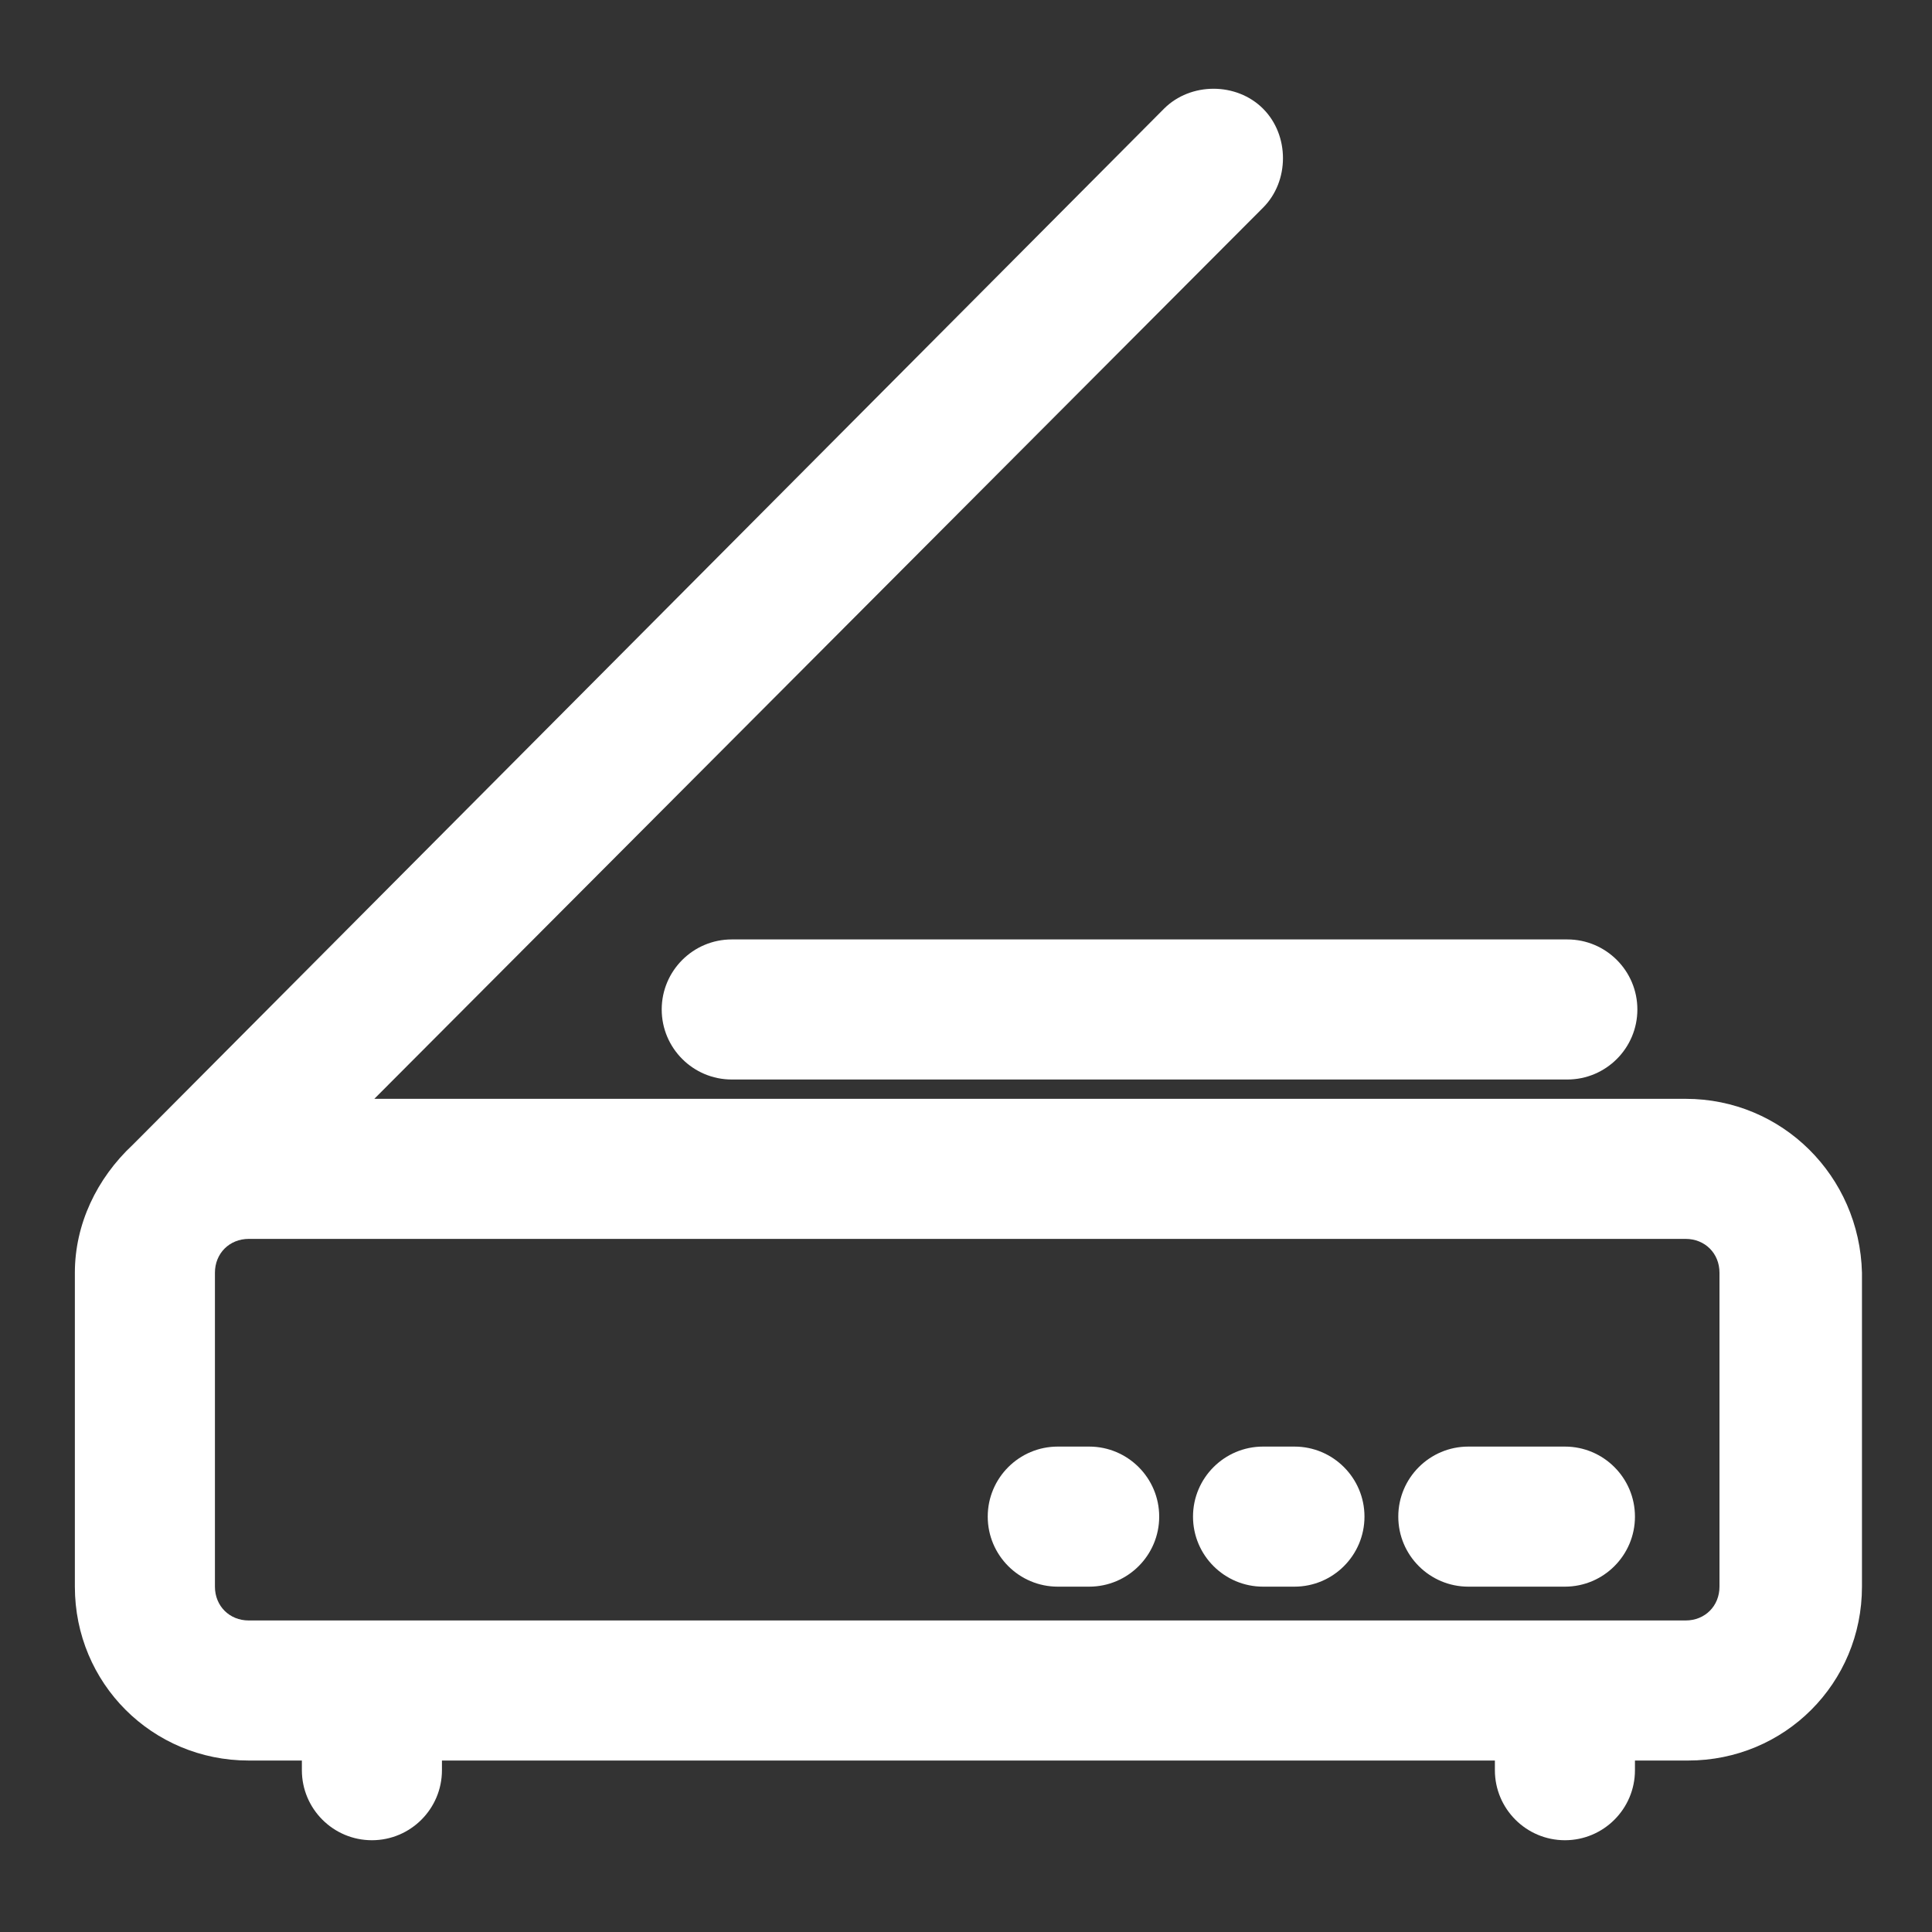 <?xml version="1.0" encoding="utf-8"?>
<!-- Generator: Adobe Illustrator 21.1.0, SVG Export Plug-In . SVG Version: 6.00 Build 0)  -->
<svg version="1.1" id="图层_1" xmlns="http://www.w3.org/2000/svg" xmlns:xlink="http://www.w3.org/1999/xlink"  width="80" x="0px" y="0px"
	 viewBox="0 0 80 80" style="enable-background:new 0 0 80 80;" xml:space="preserve">
<rect x="0" y="0" width="80" height="80" fill="#333333" stroke="none"/>
<style type="text/css">
	.st0{fill:#FFFFFF;}
</style>
<path class="st0" d="M69.8,45.5H15.5L52.3,8.6c1.1-1.1,1.1-3,0-4.1c-1.1-1.1-3-1.1-4.1,0L5.7,47.2l-0.2,0.2
	c-1.5,1.4-2.4,3.3-2.4,5.3v13c0,4,3.2,7.2,7.2,7.2c0,0,0,0,0,0h2.2v0.4c0,1.6,1.3,2.9,2.9,2.9s2.9-1.3,2.9-2.9v-0.4h43.6v0.4
	c0,1.6,1.3,2.9,2.9,2.9c1.6,0,2.9-1.3,2.9-2.9v-0.4h2.2c4,0,7.2-3.2,7.2-7.2v0v-13C77,48.7,73.8,45.5,69.8,45.5L69.8,45.5z
	 M71.2,65.7c0,0.8-0.6,1.4-1.4,1.4H10.3c-0.8,0-1.4-0.6-1.4-1.4v-13c0-0.8,0.6-1.4,1.4-1.4h59.5c0.8,0,1.4,0.6,1.4,1.4V65.7z"/>
<path class="st0" d="M27.4,41.8c0,1.6,1.3,2.9,2.9,2.9l0,0h34.6c1.6,0,2.9-1.3,2.9-2.9c0-1.6-1.3-2.9-2.9-2.9H30.3
	C28.7,38.9,27.4,40.2,27.4,41.8L27.4,41.8z M64.8,59.9h-4c-1.6,0-2.9,1.3-2.9,2.9s1.3,2.9,2.9,2.9h4c1.6,0,2.9-1.3,2.9-2.9
	S66.4,59.9,64.8,59.9z M53.6,59.9h-1.3c-1.6,0-2.9,1.3-2.9,2.9s1.3,2.9,2.9,2.9h1.3c1.6,0,2.9-1.3,2.9-2.9S55.2,59.9,53.6,59.9z
	 M45.1,59.9h-1.3c-1.6,0-2.9,1.3-2.9,2.9s1.3,2.9,2.9,2.9h1.3c1.6,0,2.9-1.3,2.9-2.9S46.7,59.9,45.1,59.9z"/>
</svg>
